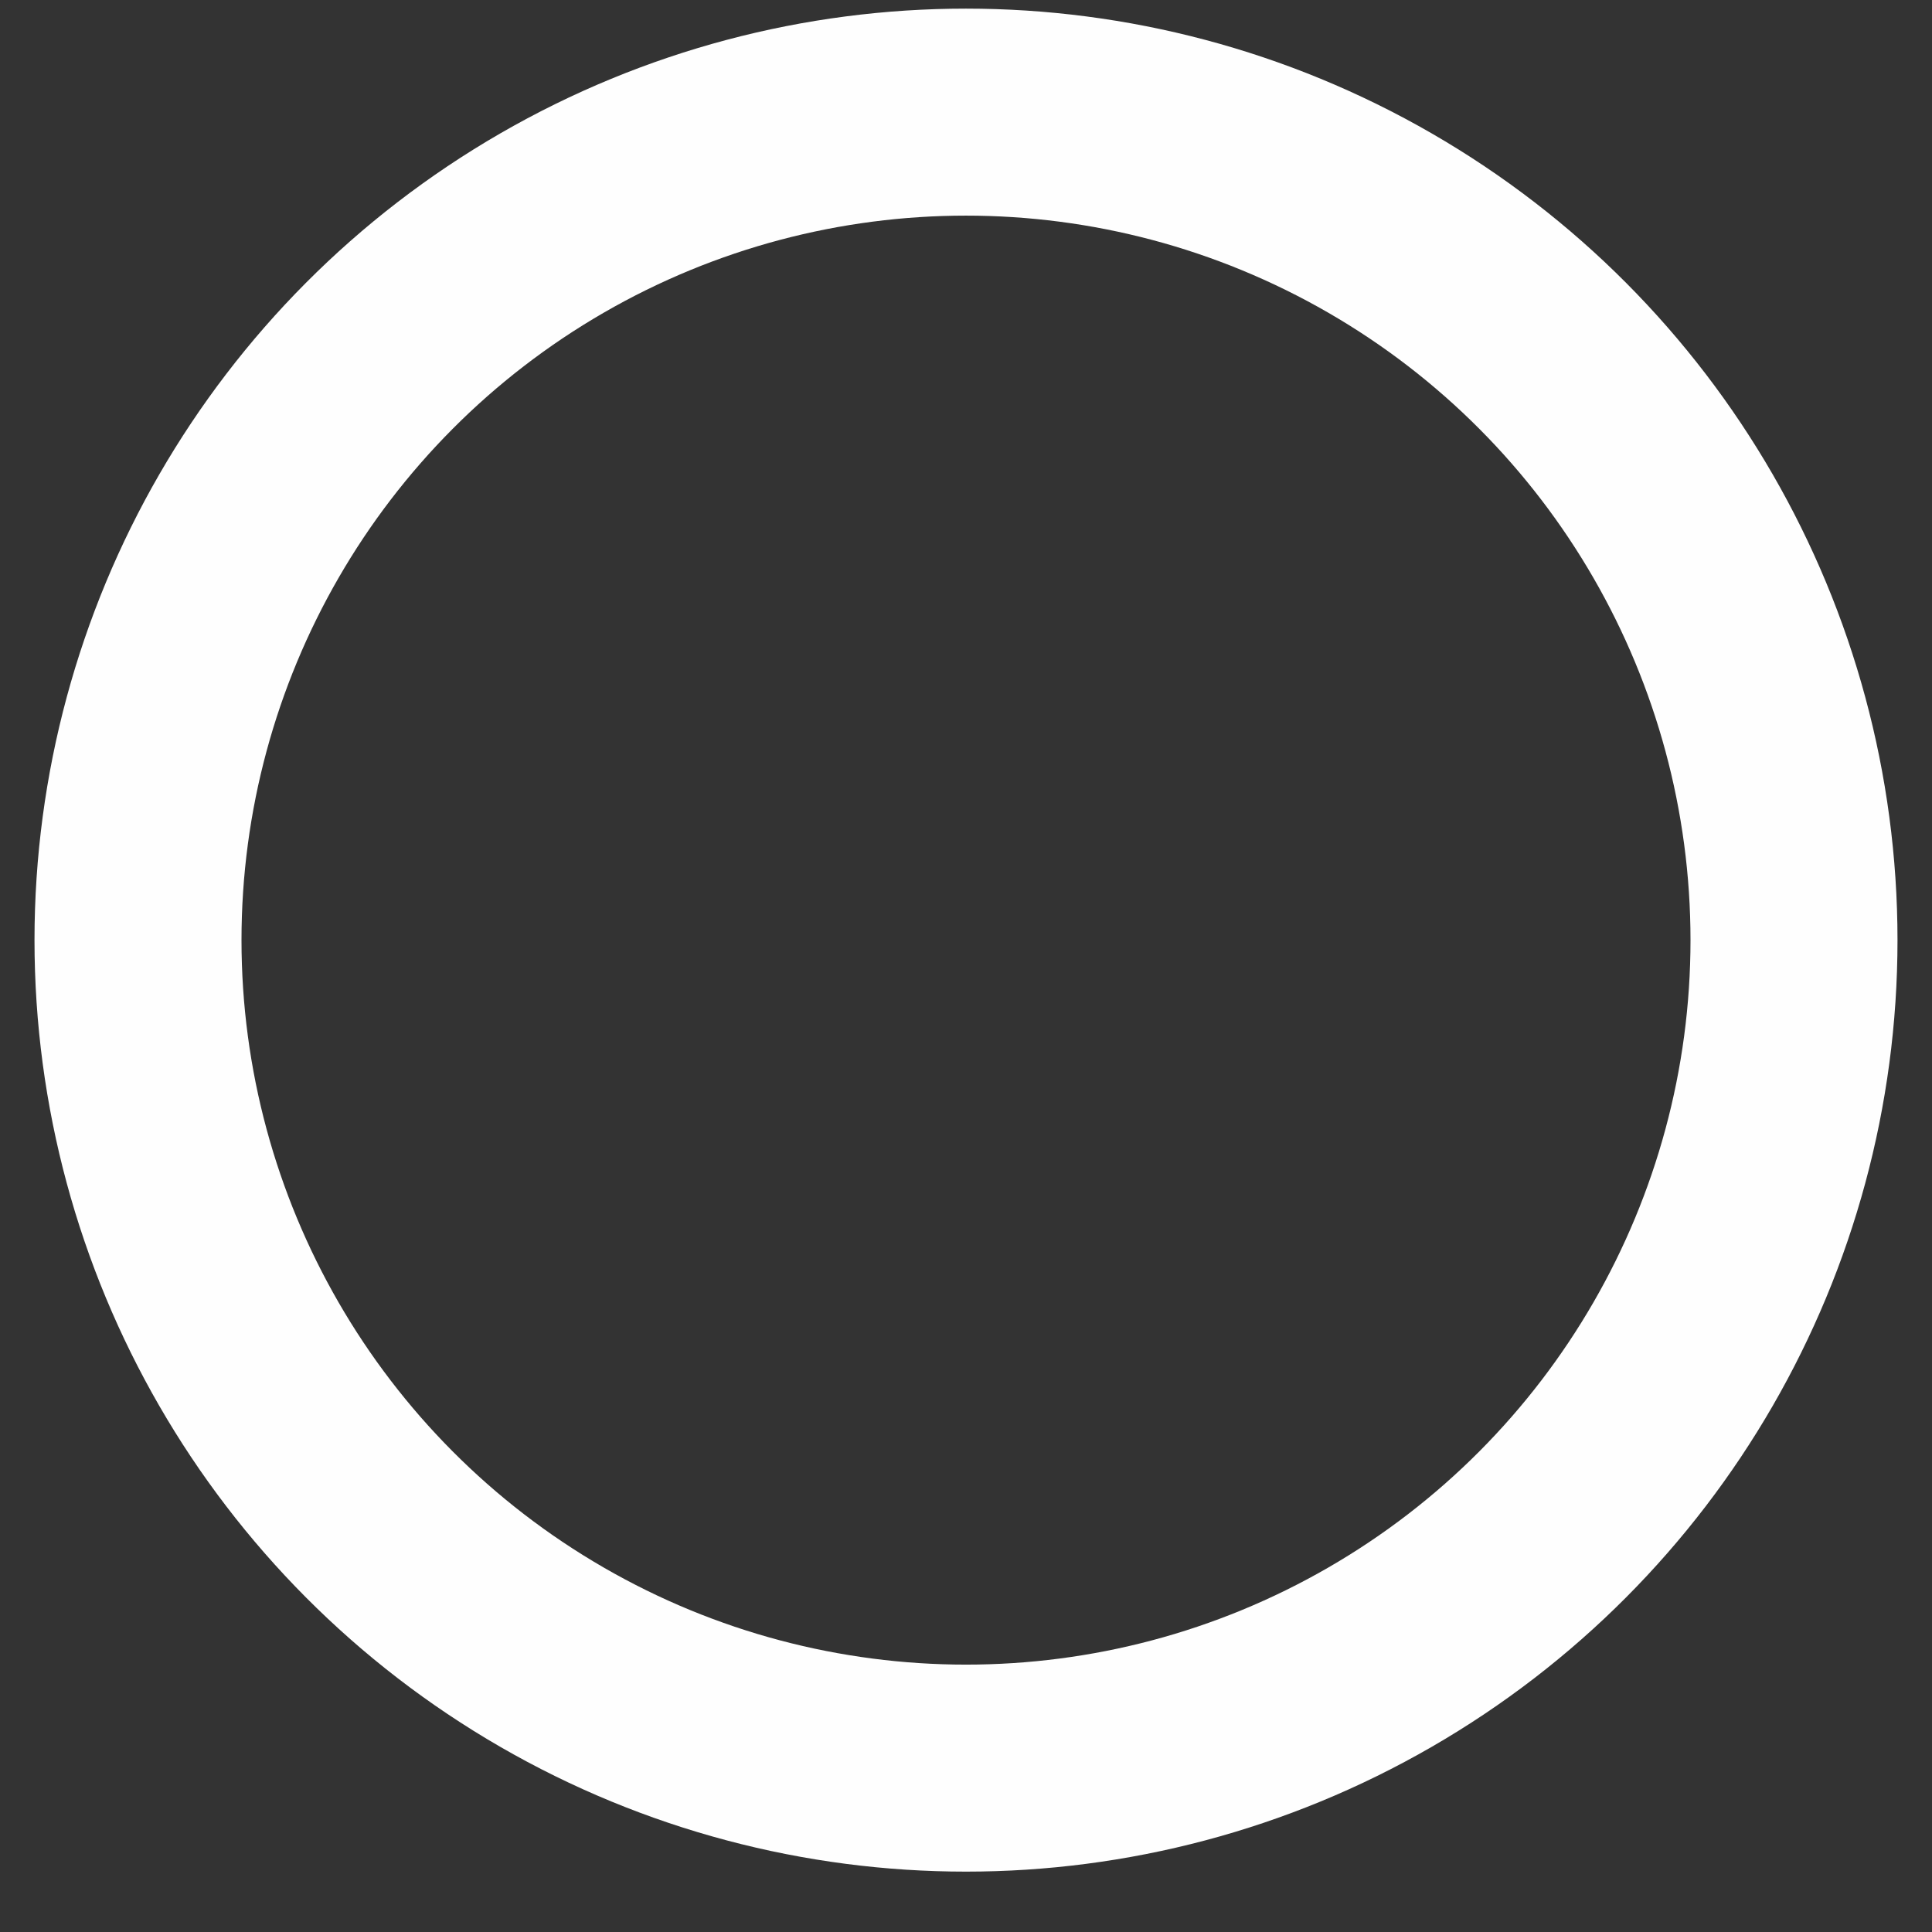 <svg
  width="50"
  height="50"
  viewBox="0 0 28 28"
  fill="none"
  xmlns="http://www.w3.org/2000/svg"
>
  <rect x="0" y="0" width="28" height="28" fill="#333333" stroke="none"/>
  <circle
    cx="14"
    cy="13.625"
    r="12"
    stroke="#FEFEFE"
    stroke-width="3"
  />
</svg>